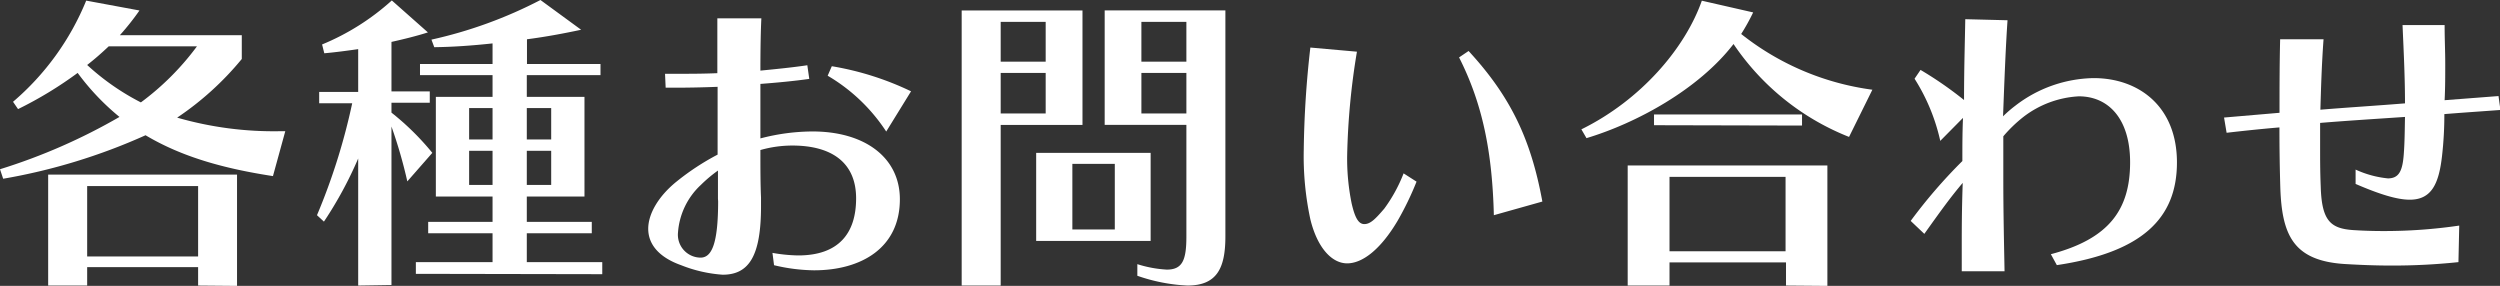 <svg xmlns="http://www.w3.org/2000/svg" viewBox="0 0 283.93 32.47"><rect x="0" y="0" width="283.93" height="32.47" fill="#333333" stroke="none"/><defs><style>.cls-1{fill:#fff;}</style></defs><g id="Layer_2" data-name="Layer 2"><g id="ヘッダー"><path class="cls-1" d="M31,20c-5.61-.86-10.36-2.19-14.47-4.64A67.1,67.1,0,0,1,.36,20.3L0,19.22a66.33,66.33,0,0,0,13.57-5.94,27.39,27.39,0,0,1-4.75-5,44,44,0,0,1-6.77,4.11l-.57-.83A30,30,0,0,0,9.79.07l6.05,1.12A29.07,29.07,0,0,1,13.61,4H27.46v2.7a34,34,0,0,1-7.34,6.66A39.66,39.66,0,0,0,31.89,14.9h.51ZM22.5,32.43V30.34H9.9v2.09H5.47V19.83H26.92V32.47ZM12.35,5.26c-.8.75-1.48,1.36-2.45,2.12A27.37,27.37,0,0,0,16,11.63a30.29,30.29,0,0,0,6.37-6.37ZM22.5,21.13H9.9v8H22.5Z"/><path class="cls-1" d="M40.68,32.43V18a44.38,44.38,0,0,1-3.89,7.17L36,24.44a70.54,70.54,0,0,0,4-12.71H36.25V10.44h4.43V5.58c-1.26.18-2.59.36-3.85.47l-.25-1a27.31,27.31,0,0,0,7.92-5l4.1,3.63c-1.26.4-2.7.76-4.14,1.08v5.62h4.35v1.29H44.46v1.12a30,30,0,0,1,4.64,4.57l-2.84,3.24a53.94,53.94,0,0,0-1.8-6.23v18Zm6.55-1.33V29.77h8.71V26.49H48.63V25.2h7.31V22.32H49.5V11h6.44V8.53H47.7V7.27h8.24V4.93c-2.34.25-4.43.4-6.62.43L49,4.5A50.44,50.44,0,0,0,61.38,0L66,3.38c-2.08.44-4,.8-6.15,1.08V7.27h8.35V8.53H59.83V11h6.55V22.32H59.83V25.2h7.38v1.29H59.83v3.28H68.4v1.37Zm8.71-18.83H53.28v3.57h2.66Zm0,4.86H53.28V21h2.66Zm6.66-4.86H59.83v3.57H62.6Zm0,4.86H59.83V21H62.6Z"/><path class="cls-1" d="M87.73,28.72a18.09,18.09,0,0,0,2.92.29c4.57,0,6.58-2.48,6.58-6.48,0-4.24-3-6-7.23-6a13.23,13.23,0,0,0-3.64.51c0,2,0,3.85.07,5.39v1c0,5.58-1.33,7.77-4.35,7.77a15.6,15.6,0,0,1-4.72-1.08c-2.62-.93-3.74-2.45-3.74-4.14s1.15-3.67,3.17-5.32a28.36,28.36,0,0,1,4.71-3.1c0-2.59,0-5.26,0-7.7-1.77.07-3.42.1-4.9.1h-1l-.07-1.58h1.4c1.37,0,2.92,0,4.54-.07,0-2.49,0-4.68,0-6.23h5c-.07,1.33-.11,3.46-.11,5.94,1.84-.18,3.64-.36,5.33-.61l.22,1.55c-1.77.25-3.68.43-5.55.57v6.19a23.57,23.57,0,0,1,5.91-.79c6,0,9.93,3,9.93,7.7,0,5.51-4.36,8.07-9.75,8.07a20.4,20.4,0,0,1-4.54-.58Zm-6.19-6.15c0-1,0-2.09,0-3.2A15.74,15.74,0,0,0,79.6,21,8.17,8.17,0,0,0,77,26.42a2.6,2.6,0,0,0,2.56,2.84c1.26,0,2-1.54,2-6.4Zm19.11-7.63A20.05,20.05,0,0,0,94,8.6l.47-1.08a33.47,33.47,0,0,1,9,2.85Z"/><path class="cls-1" d="M109.22,32.43V1.19h13.72v13h-9.29V32.43Zm9.54-29.95h-5.11V7h5.11Zm0,5.8h-5.11v4.61h5.11Zm-1.08,19.08v-10h13V27.36Zm8.93-8.75h-4.82v7.45h4.82Zm8.13-4.43h-9.28v-13h13.71V26.85c0,3.67-1,5.58-4.32,5.58a20,20,0,0,1-5.68-1.11V30a13.4,13.4,0,0,0,3.34.62c1.77,0,2.23-1.05,2.23-3.75Zm0-11.7h-5.11V7h5.11Zm0,5.8h-5.11v4.61h5.11Z"/><path class="cls-1" d="M160.88,20.63a34.7,34.7,0,0,1-2.16,4.46c-1.94,3.27-4,4.82-5.72,4.82s-3.38-1.73-4.18-5a34.05,34.05,0,0,1-.75-7.88,111.86,111.86,0,0,1,.75-11.63l5.29.47A80.66,80.66,0,0,0,153,17.67a25.46,25.46,0,0,0,.51,5.44c.36,1.55.75,2.34,1.44,2.34s1.26-.58,2.27-1.76a17.24,17.24,0,0,0,2.19-4Zm8.78,3.81c-.18-7.2-1.29-12.67-3.95-17.92l1.08-.73c4.82,5.22,7.09,10.08,8.38,17.1Z"/><path class="cls-1" d="M210,15.55A28.42,28.42,0,0,1,196.88,5c-4,5.19-11.08,9-16.7,10.69l-.58-1c6.73-3.31,11.77-9.18,13.68-14.61l5.83,1.33a23.66,23.66,0,0,1-1.36,2.45,30.38,30.38,0,0,0,14.9,6.33Zm-7.16,16.88V29.8H189.61v2.63h-4.75V18.79h22.68V32.47ZM187.85,14.22V13h16.81v1.26Zm14.94,5.87H189.61v8.45h13.18Z"/><path class="cls-1" d="M232.92,28.87c6.55-1.73,9-5,9-10.44,0-4.93-2.45-7.49-5.83-7.49a11.3,11.3,0,0,0-6.34,2.38,15.68,15.68,0,0,0-2.23,2.16c0,1.73,0,3.27,0,4.79,0,3.63.07,6.8.14,10.54h-4.86V28.36c0-2.34,0-4.39.11-7.59-1.4,1.65-2.41,3.06-4.36,5.79L217,25.09a58.64,58.64,0,0,1,5.87-6.8c0-1.84,0-3.14.07-4.9L220.36,16a22.09,22.09,0,0,0-2.92-7.06l.68-1a42.18,42.18,0,0,1,4.94,3.42c0-3.53.1-6.7.14-9.18L228,2.3c-.22,3.17-.36,7-.51,10.91A14.32,14.32,0,0,1,228.89,12a14.93,14.93,0,0,1,8.89-3.13c5.11,0,9.46,3.2,9.46,9.58s-4,10.22-13.64,11.66Z"/><path class="cls-1" d="M279.21,29.77a71.42,71.42,0,0,1-7.63.39c-1.76,0-3.56-.07-5.36-.18-5.8-.39-7.06-3.34-7.24-8.67-.07-2.38-.1-4.64-.1-6.84-2.13.18-4.18.4-6,.61l-.29-1.73,6.3-.54c0-2.73,0-5.43.07-8.35h4.93c-.21,2.81-.29,5.65-.36,8,3-.25,6.55-.47,9.61-.72,0-2.85-.14-5.72-.28-8.89h4.78c0,1.51.07,3,.07,4.39s0,2.77-.07,4.14l6.12-.47.22,1.58c-2,.15-4.18.29-6.37.47a41.48,41.48,0,0,1-.26,4.72c-.36,3.24-1.22,5-3.67,5-1.44,0-3.42-.61-6.15-1.79V19.26a11.44,11.44,0,0,0,3.67,1c1.26,0,1.66-.86,1.8-2.73.11-1.44.11-2.85.14-4.25-3.09.21-6.62.43-9.64.68,0,.9,0,1.84,0,2.81,0,1.37,0,2.81.07,4.43.11,3.88,1.12,4.75,3.67,4.93,1.08.07,2.24.11,3.42.11a58.41,58.41,0,0,0,8.64-.62Z"/></g></g></svg>